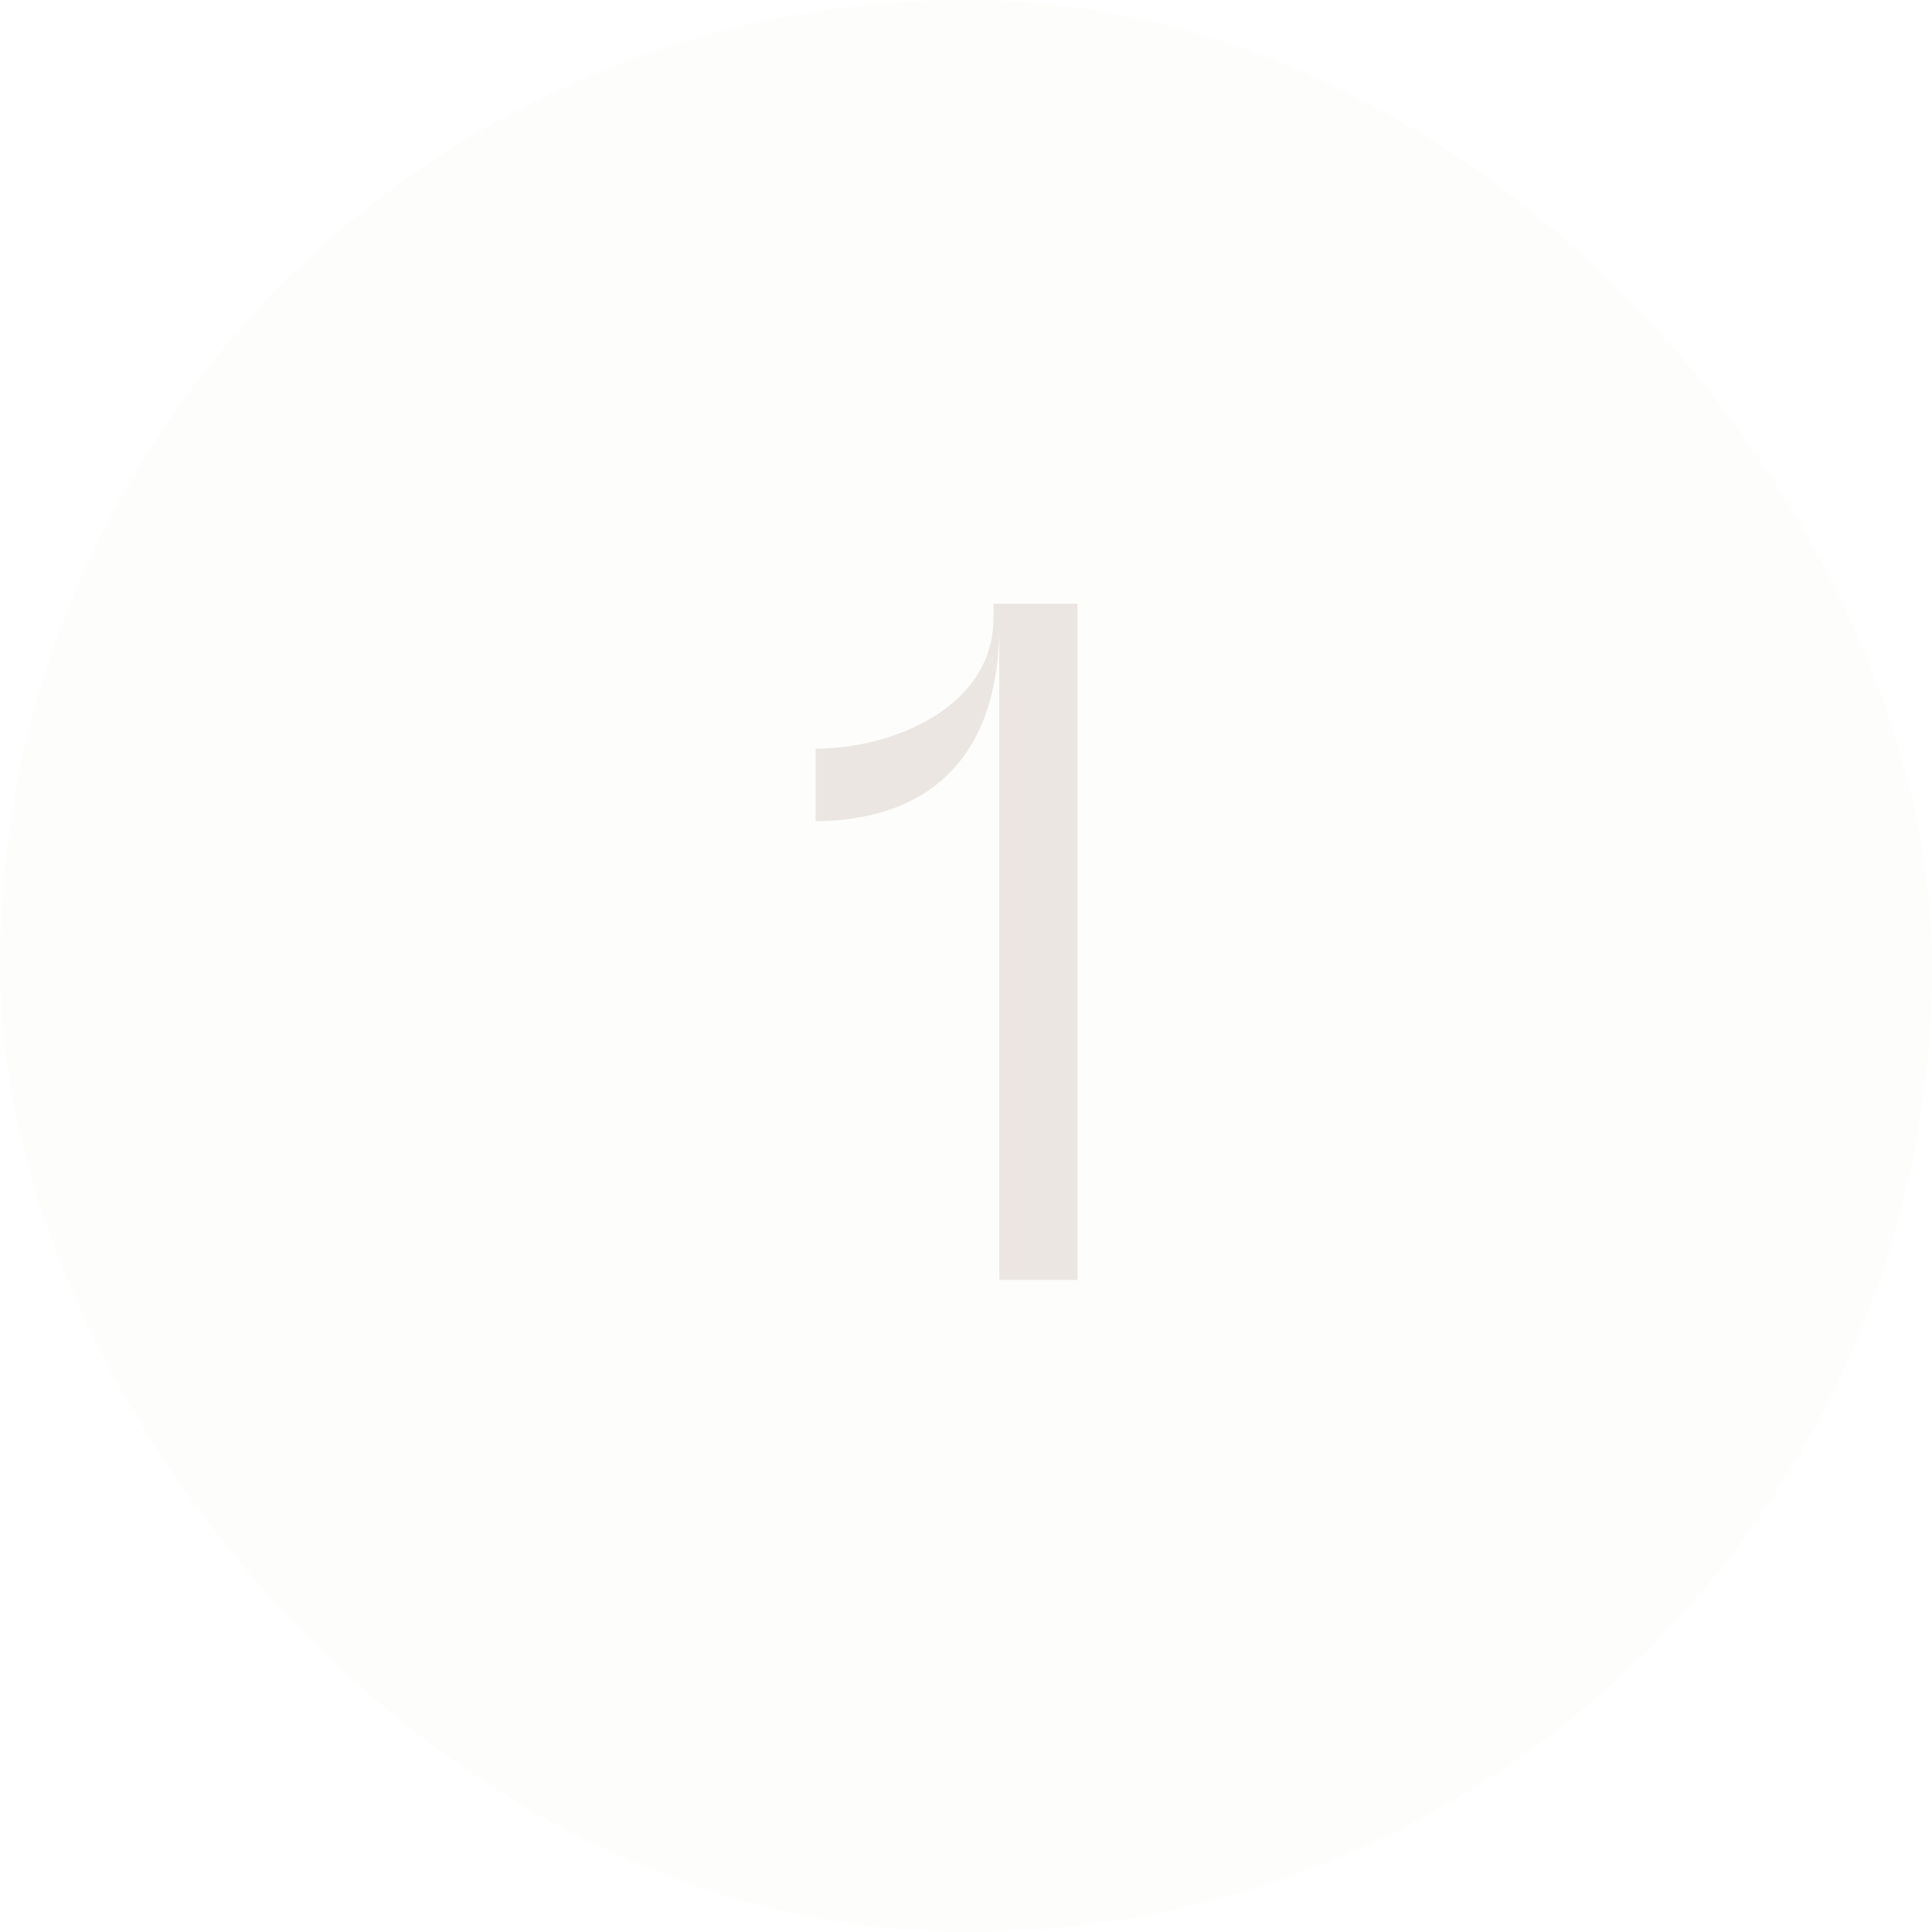 <svg width="80" height="80" viewBox="0 0 80 80" fill="none" xmlns="http://www.w3.org/2000/svg">
<rect width="80" height="80" rx="40" fill="#EBE6E1" fill-opacity="0.1"/>
<path d="M41.377 25.88C41.377 32.64 37.017 34 33.777 34V31C36.977 31 41.137 29.28 41.137 25.6V25H44.617V53H41.377V25.88Z" fill="#EBE6E1"/>
</svg>
